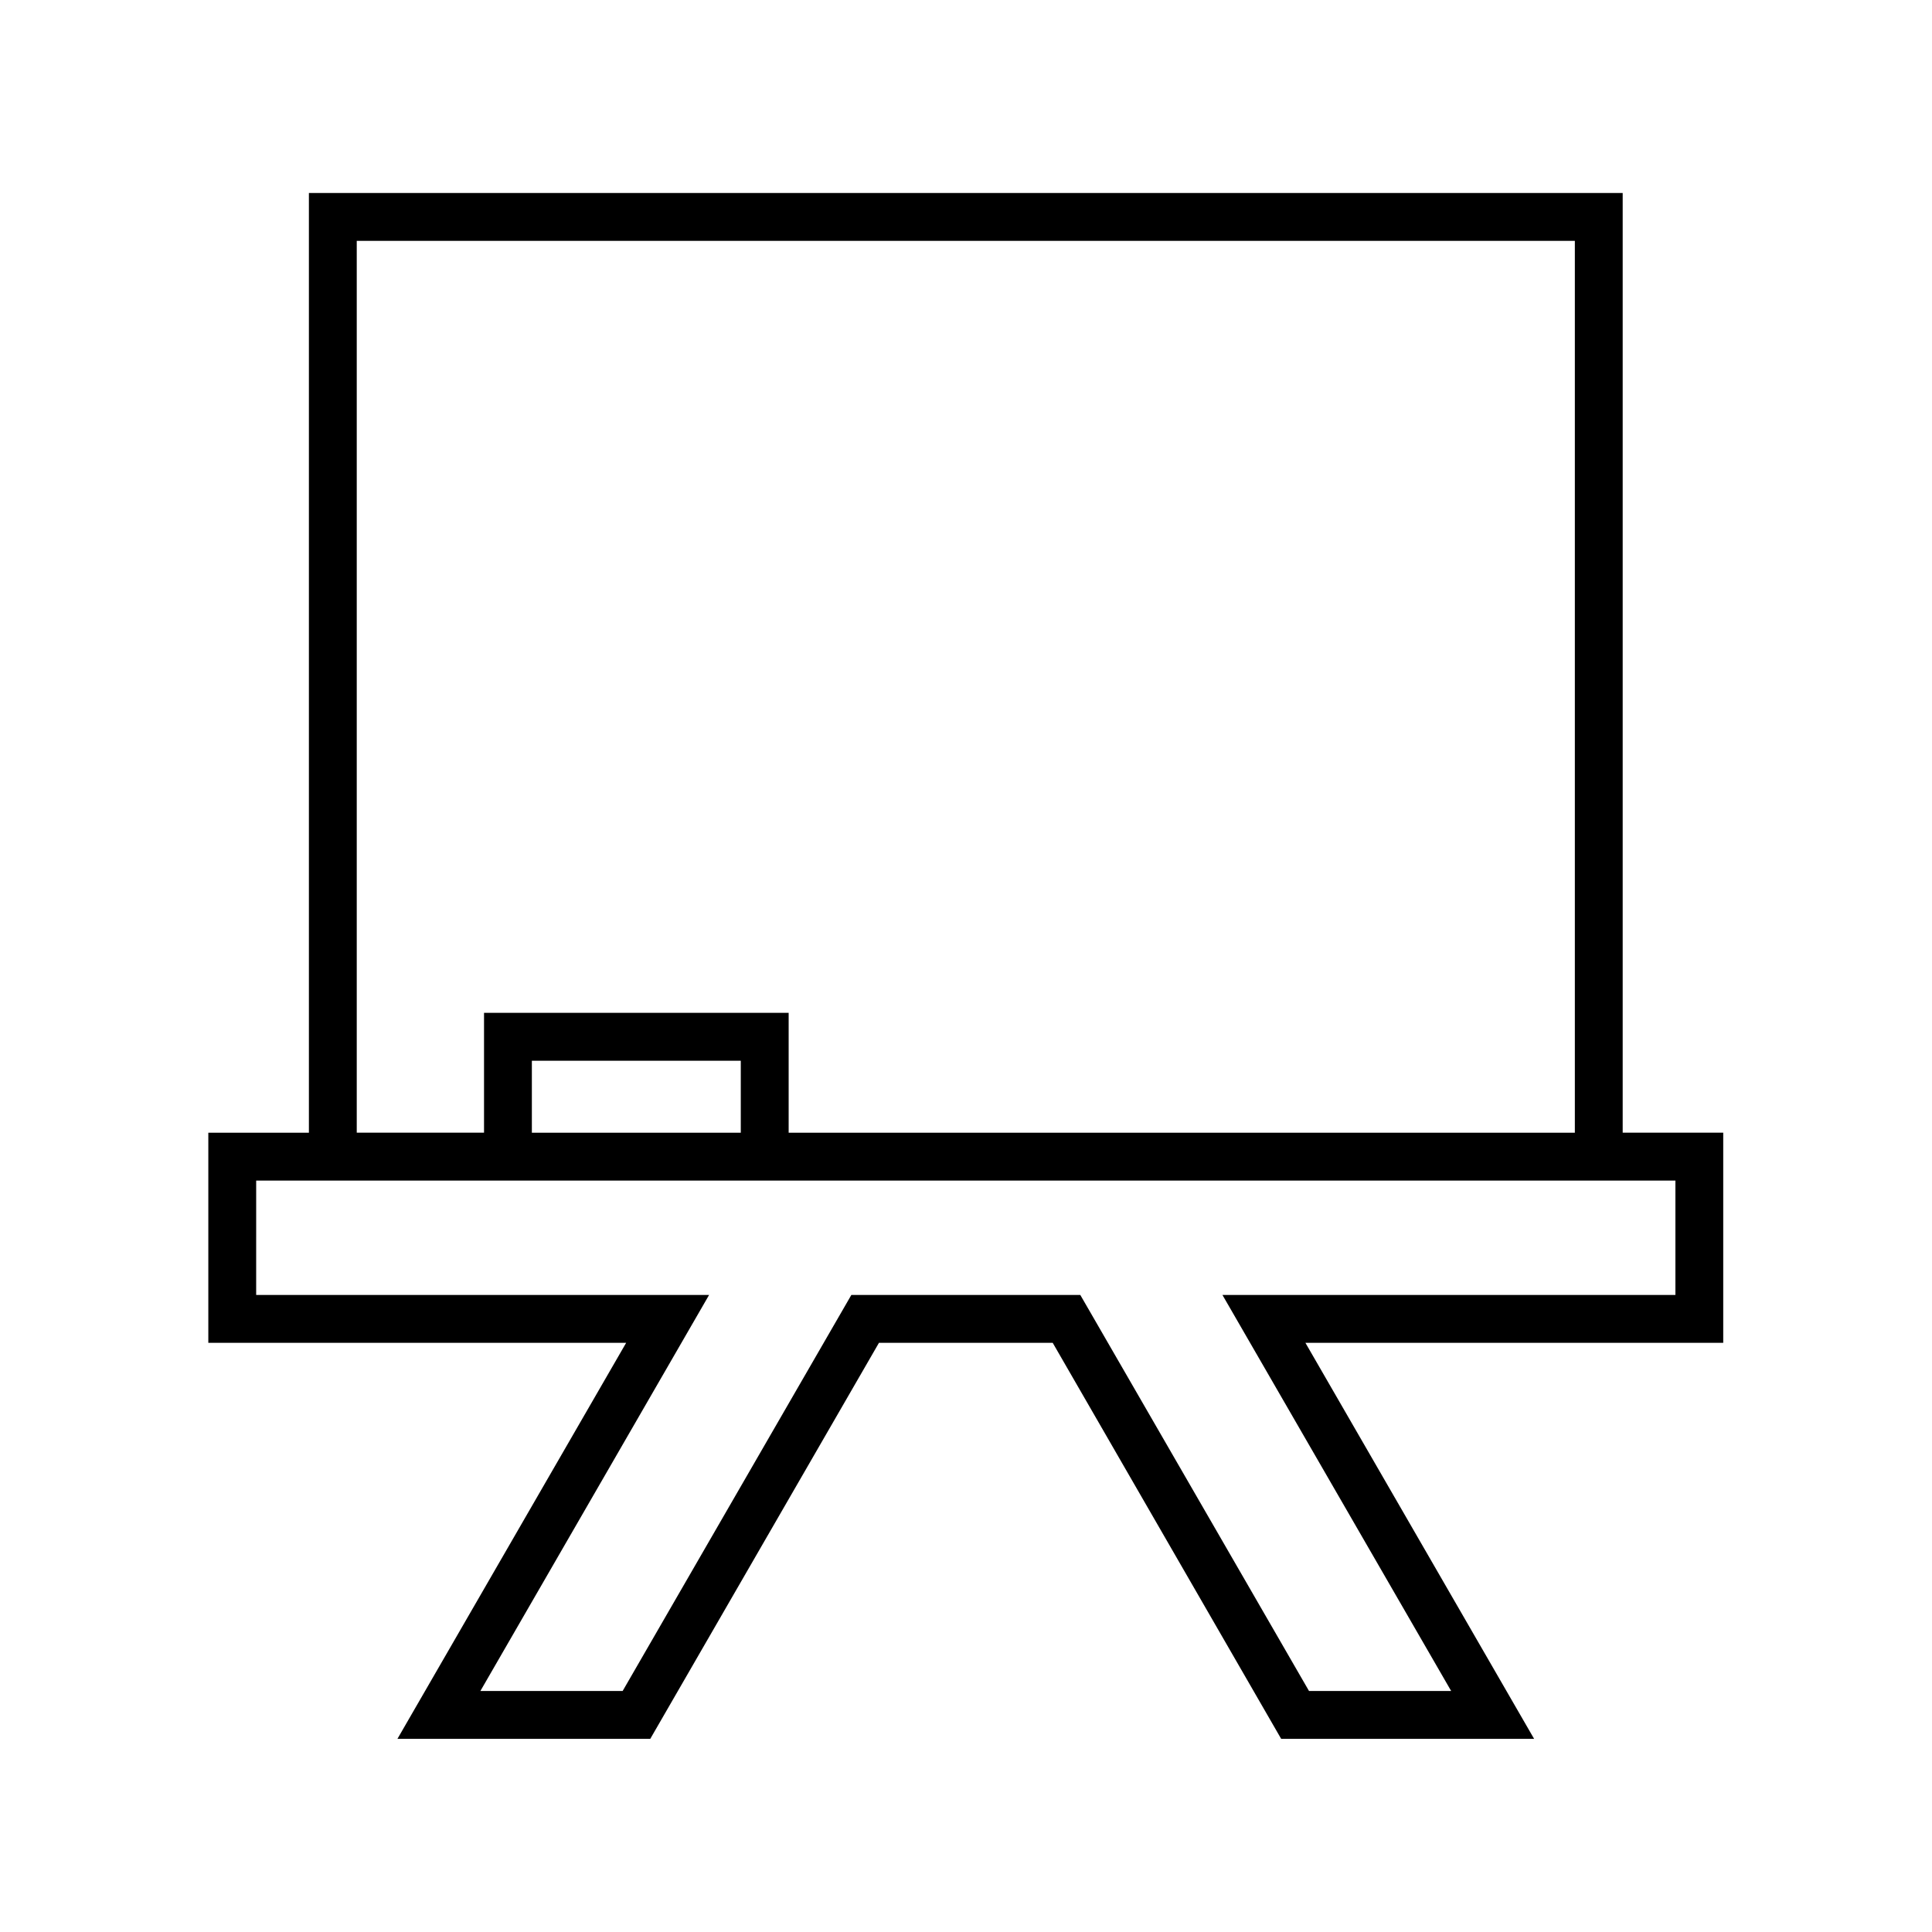 <?xml version="1.0" encoding="UTF-8"?>
<!-- Uploaded to: ICON Repo, www.svgrepo.com, Generator: ICON Repo Mixer Tools -->
<svg fill="#000000" width="800px" height="800px" version="1.1" viewBox="144 144 512 512" xmlns="http://www.w3.org/2000/svg">
 <path d="m211.89 456.86h376.11v30.316h-120.04l60.617 104.96h-37.672l-60.613-104.96h-60.676l-60.613 104.96h-37.699l60.613-104.96h-120.03zm73.059-31.754h55.367v19.074h-55.367zm-46.406-217.27h322.81v236.34h-208.35v-31.758h-80.73v31.75h-33.73zm-12.68-12.688v249.03h-26.656v55.688h110.73l-60.613 104.95h67l60.613-104.96h46.039l60.551 104.96h67.031l-60.613-104.96h110.73v-55.688h-26.645v-249.02z" fill-rule="evenodd"/>
</svg>